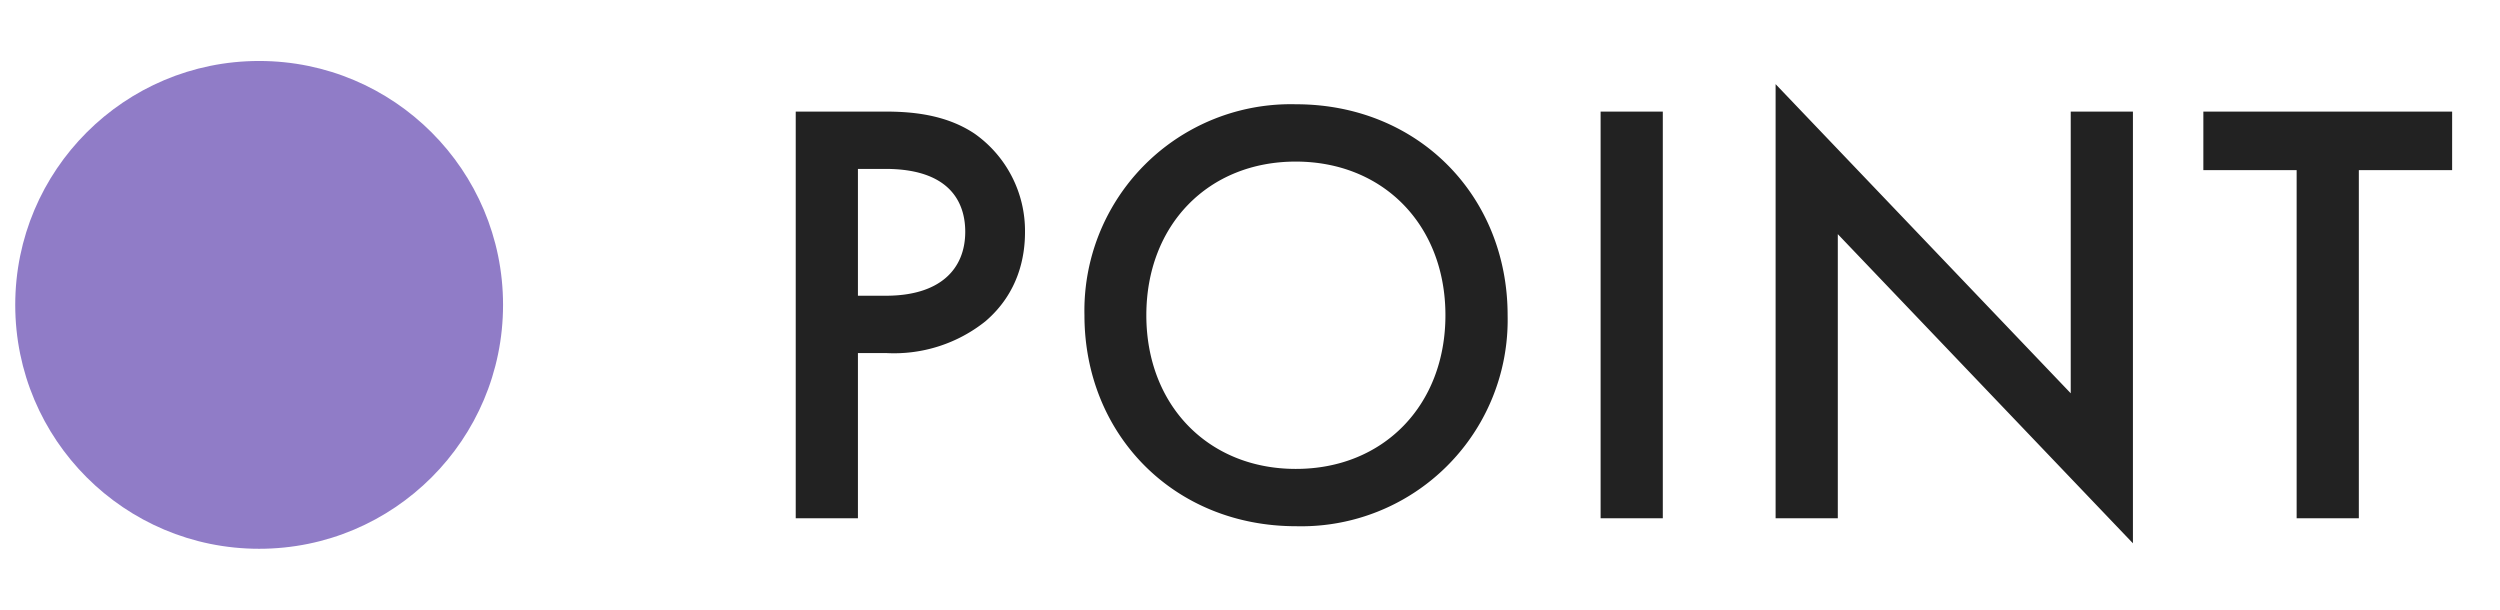 <svg fill="none" xmlns="http://www.w3.org/2000/svg" viewBox="0 0 82 20">
  <circle cx="8.5" cy="10" r="8" fill="#907cc7"/>
  <path d="M26.1 3.66h2.94c.82 0 1.96.08 2.92.72a3.9 3.9 0 0 1 1.66 3.24c0 .78-.2 1.98-1.3 2.92a4.8 4.8 0 0 1-3.26 1.04h-.92V17H26.1zm2.04 1.88V9.7h.92c1.76 0 2.6-.86 2.6-2.1 0-.74-.3-2.06-2.62-2.06zm14.37-2.12c4 0 6.94 3 6.94 6.92a6.77 6.77 0 0 1-6.94 6.92c-4 0-6.94-3-6.94-6.92a6.77 6.77 0 0 1 6.94-6.92m0 11.96c2.86 0 4.9-2.08 4.9-5.04S45.37 5.3 42.5 5.3s-4.9 2.08-4.9 5.04 2.04 5.04 4.9 5.04m10-11.72h2.04V17h-2.04zM60.28 17h-2.04V2.76l9.68 10.14V3.66h2.04v14.16L60.28 7.68zM80.43 5.58h-3.06V17h-2.04V5.58h-3.06V3.66h8.16z" fill="#222"/>
</svg>
